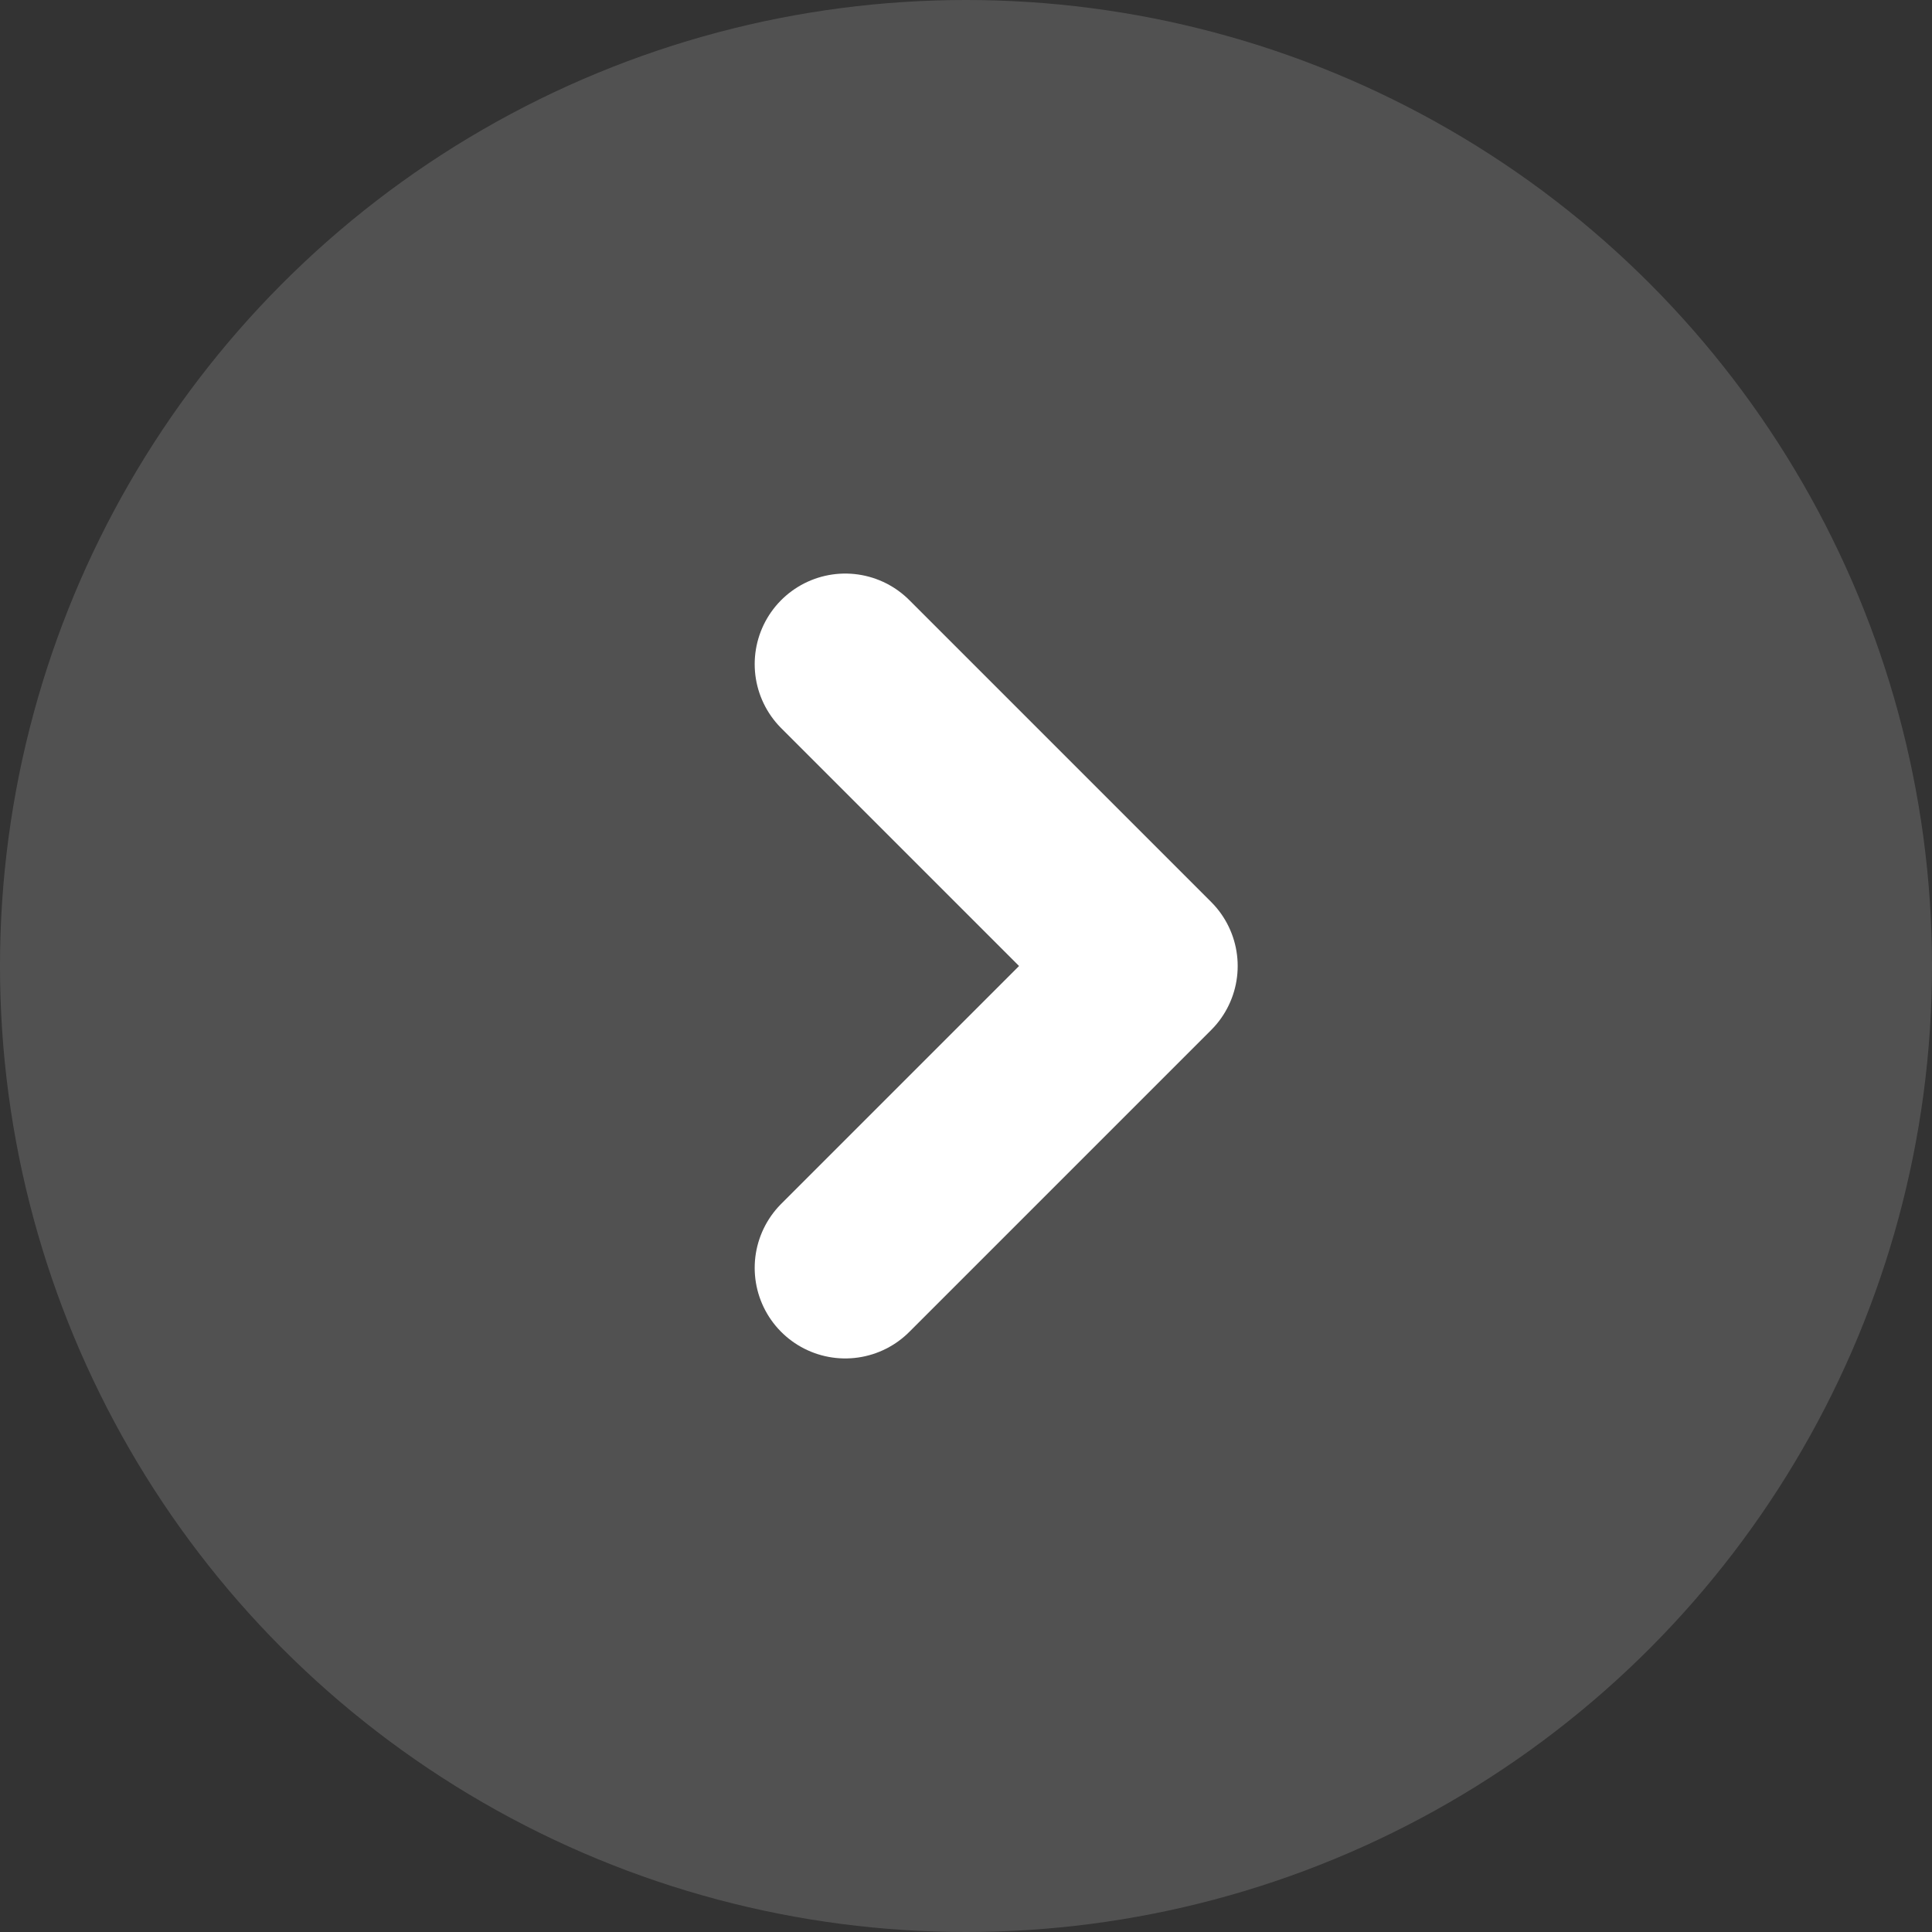 <svg xmlns="http://www.w3.org/2000/svg" width="24" height="24" fill="none" fill-rule="evenodd"><rect width="100%" height="100%" fill="#333333" stroke="none"/><circle fill="#fff" opacity=".15" cx="12" cy="12" r="12"/><path stroke="#fff" stroke-width="2.25" stroke-linecap="round" stroke-linejoin="round" d="M10.5 8.25L14.25 12l-3.75 3.75"/></svg>